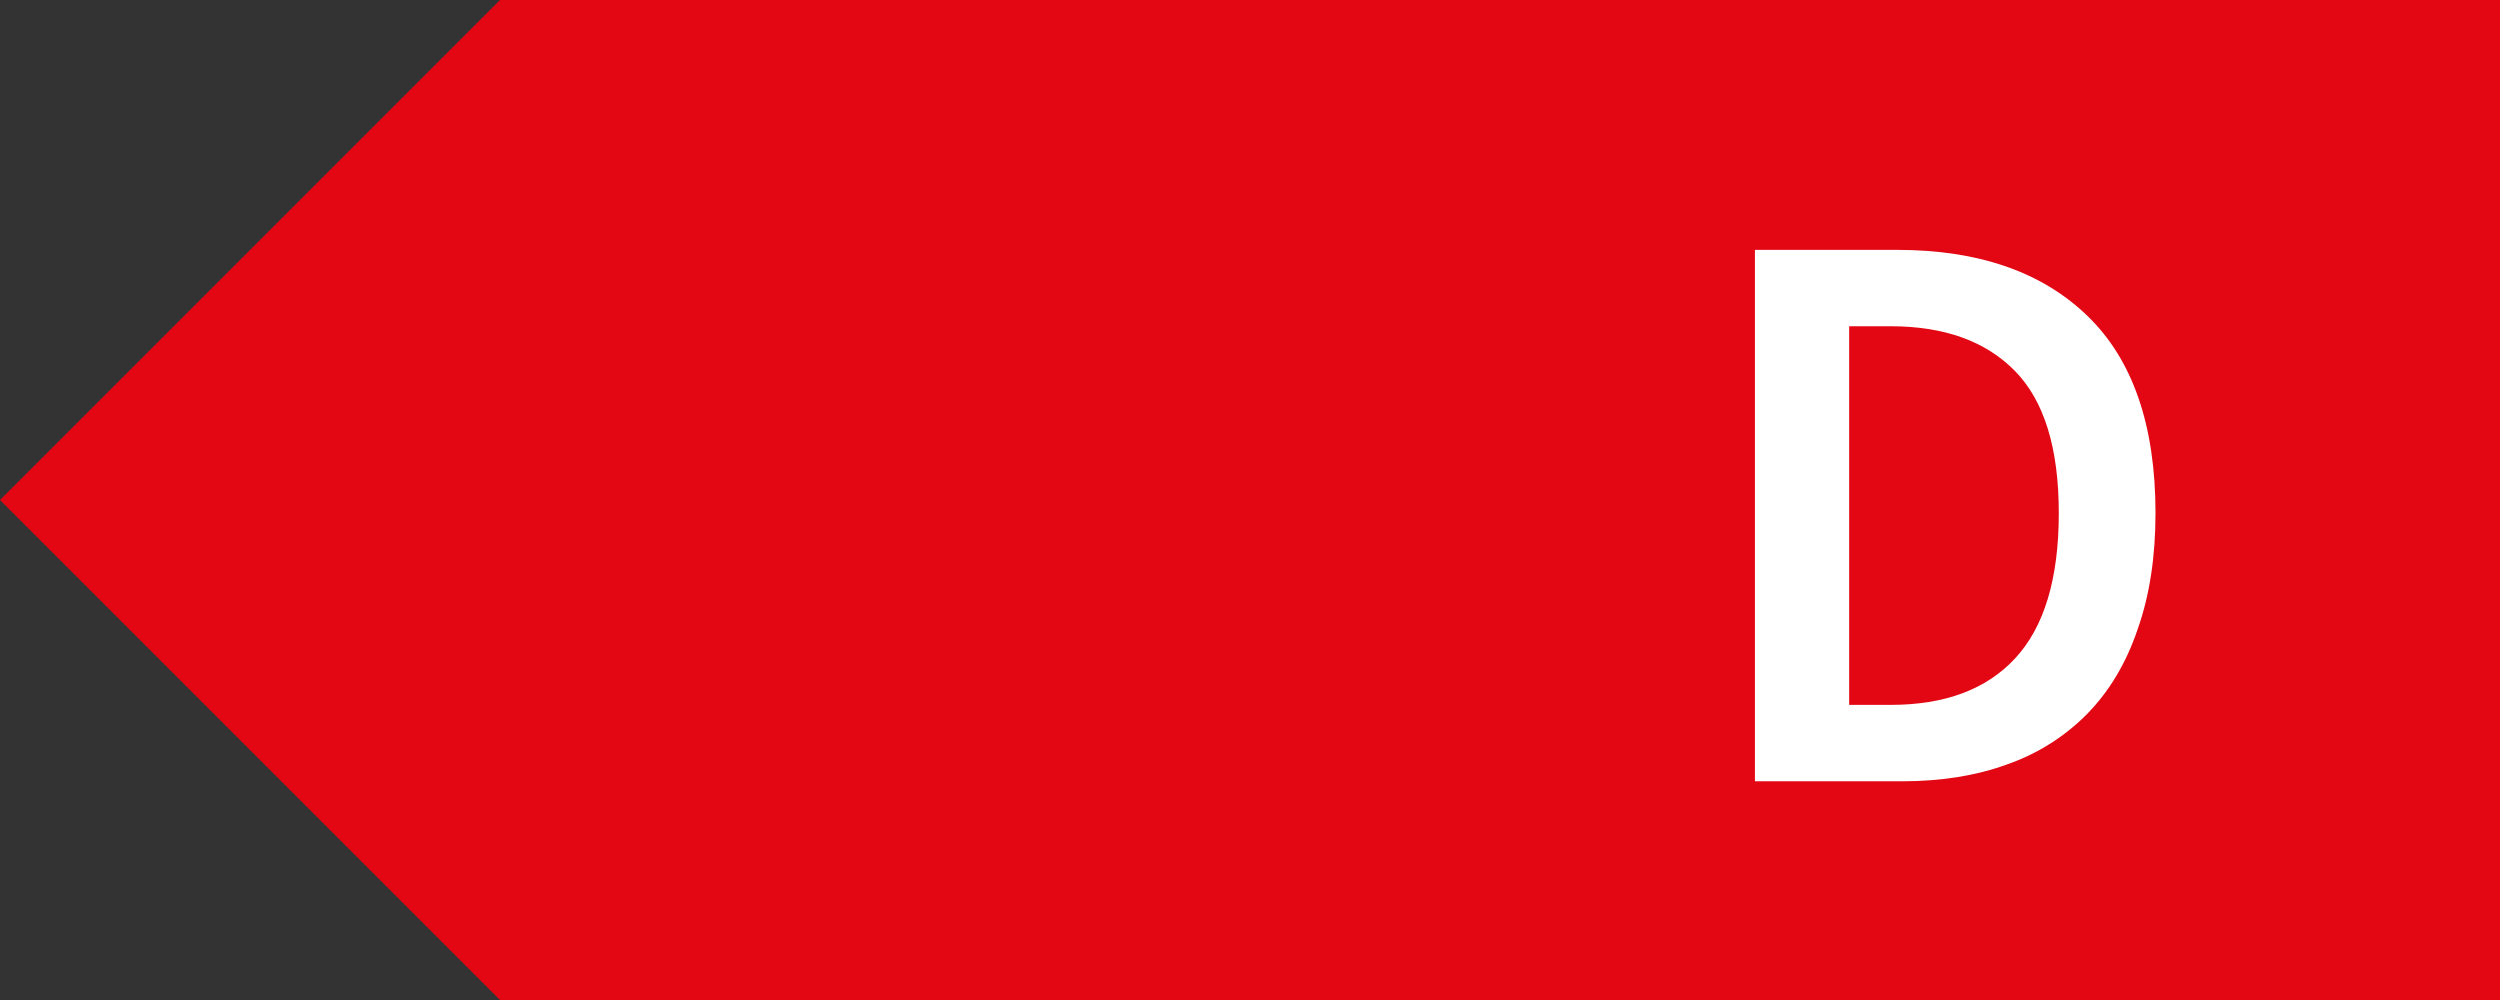 <svg xmlns="http://www.w3.org/2000/svg" fill="none" viewBox="0 0 60 24" height="24" width="60">
<rect x="0" y="0" width="60" height="24" fill="#333333" stroke="none"/>
<path fill="#E30613" d="M60 0H12L0 12L12 24H60V0Z"></path>
<path fill="white" d="M42.118 18.75V5.997H45.531C47.481 5.997 49.002 6.524 50.094 7.577C51.186 8.63 51.732 10.209 51.732 12.315C51.732 13.368 51.589 14.298 51.303 15.104C51.03 15.91 50.627 16.586 50.094 17.132C49.558 17.675 48.904 18.089 48.183 18.341C47.442 18.614 46.597 18.751 45.648 18.751L42.118 18.75ZM44.38 16.917H45.375C46.675 16.917 47.669 16.547 48.358 15.806C49.061 15.052 49.411 13.888 49.411 12.316C49.411 10.756 49.061 9.618 48.358 8.903C47.657 8.188 46.662 7.83 45.375 7.83H44.38V16.917Z"></path>
</svg>
